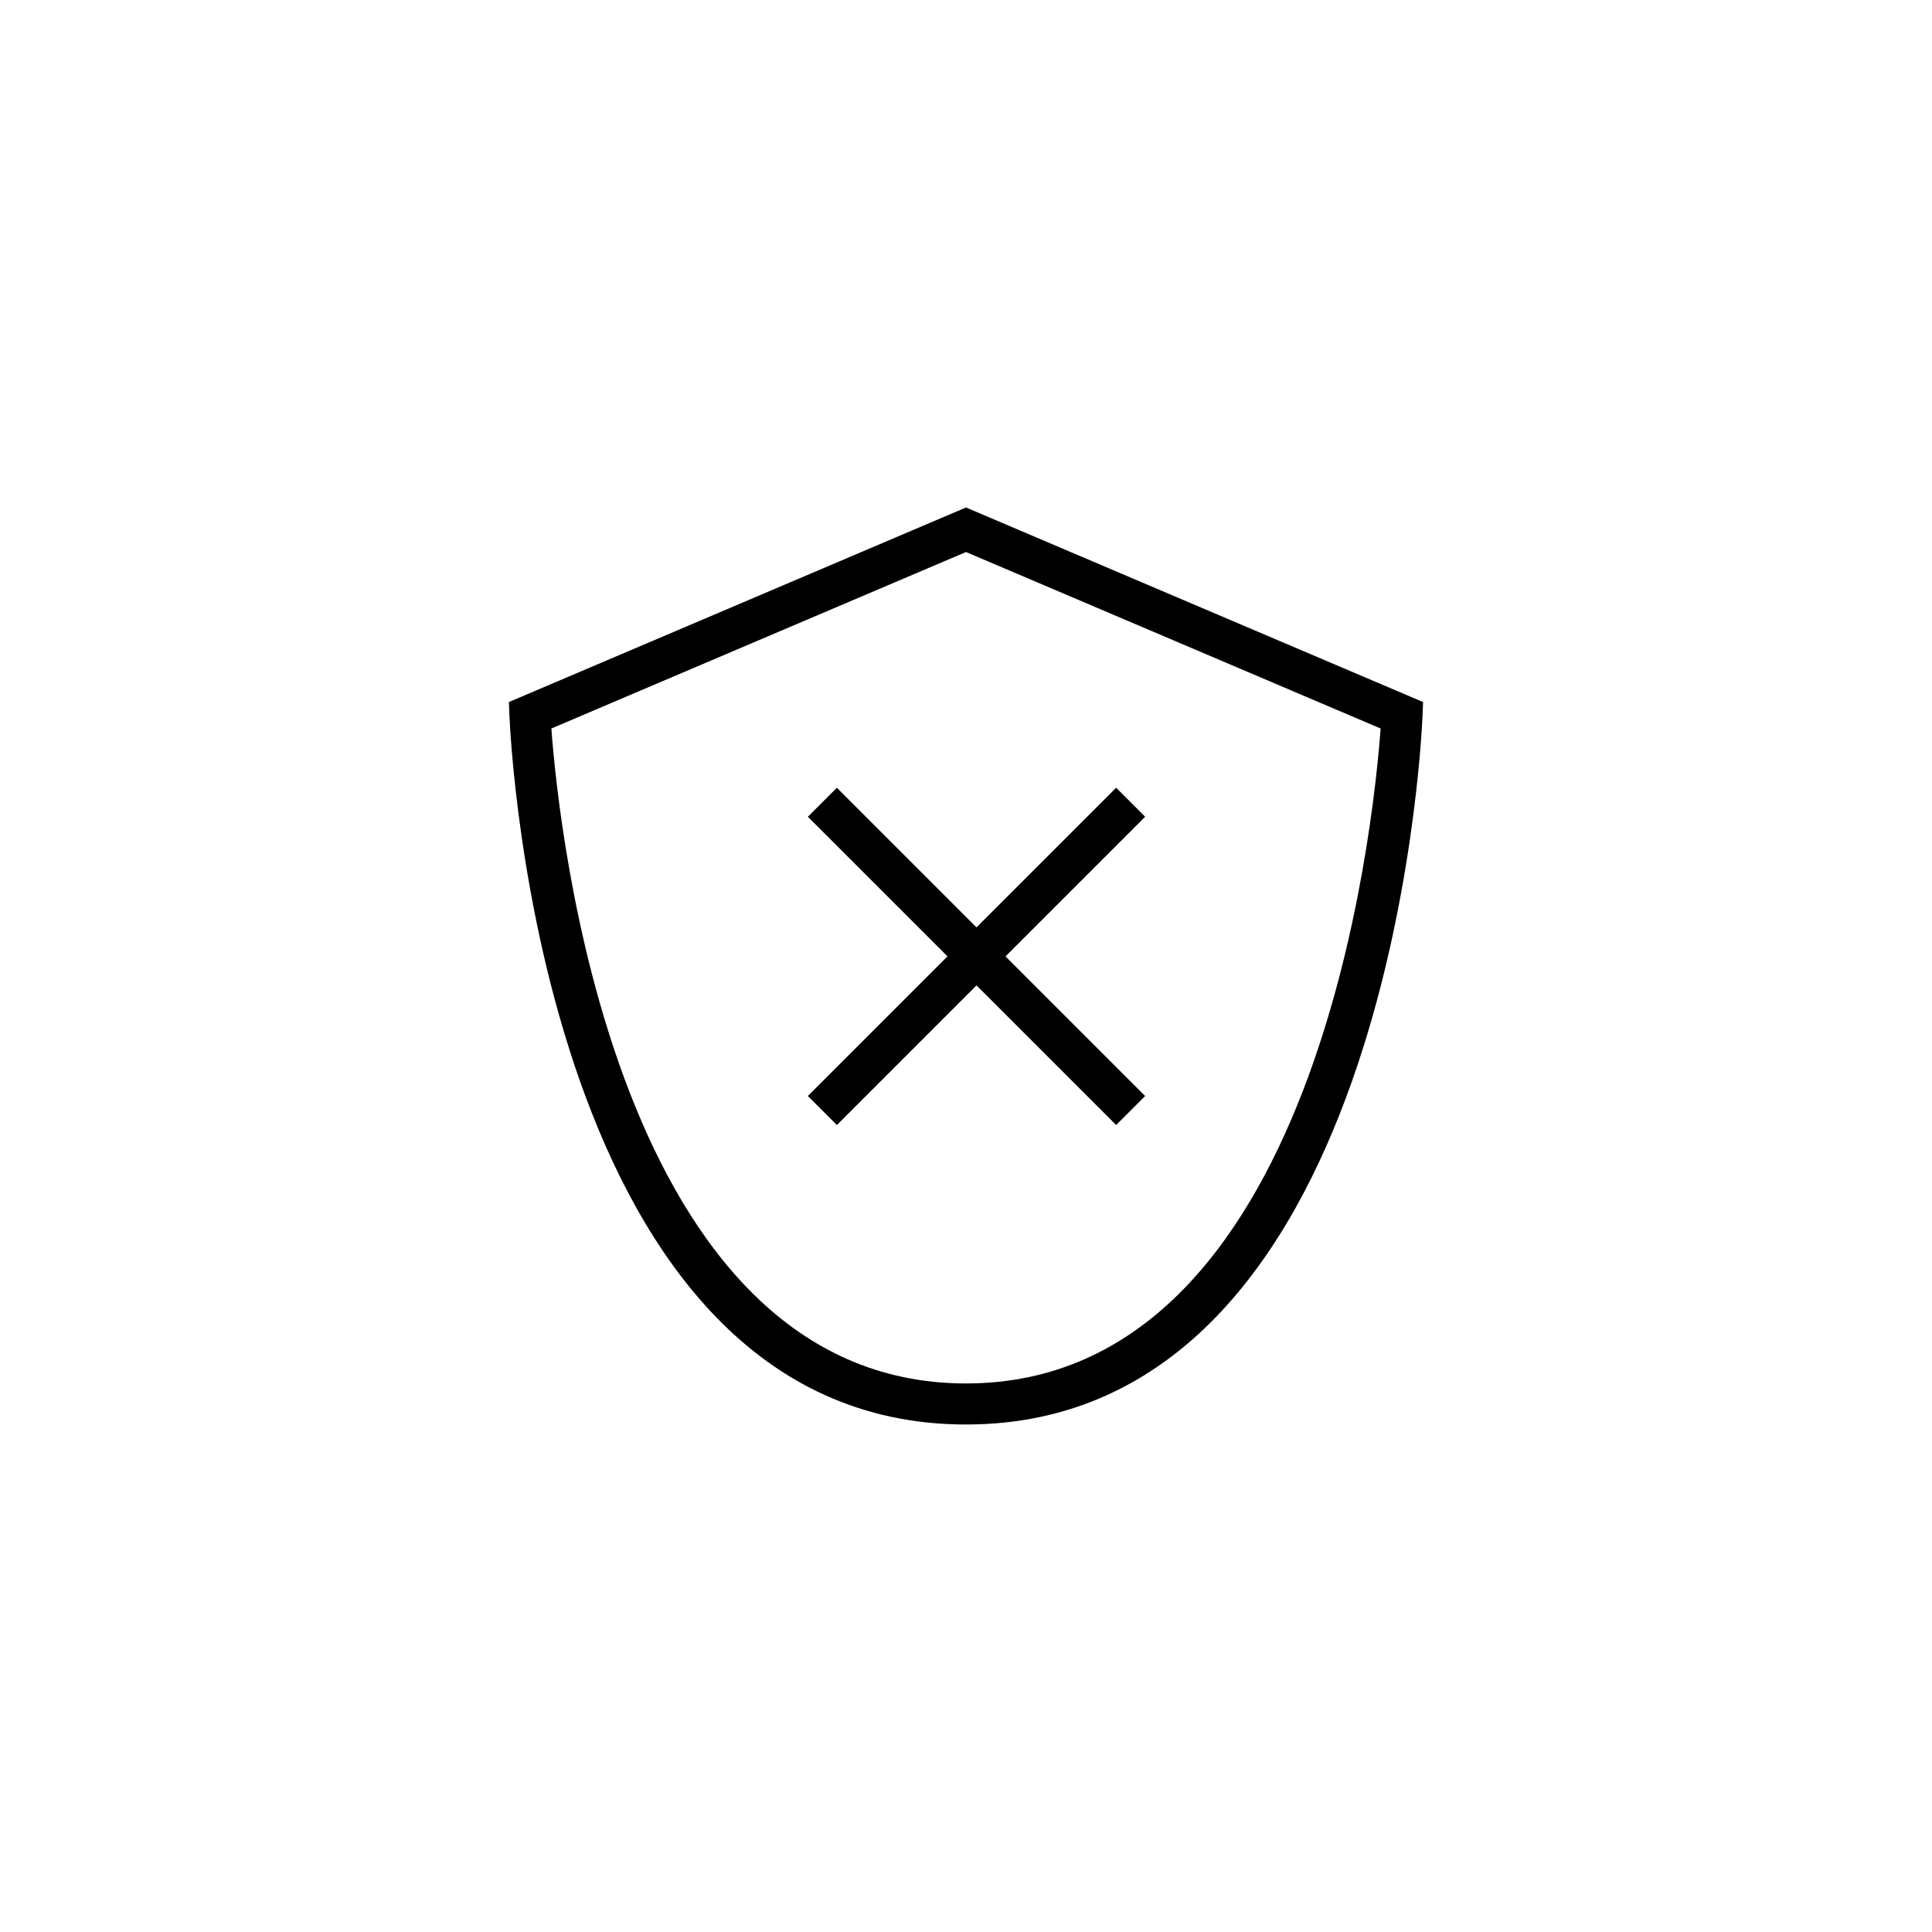 <?xml version="1.0" encoding="UTF-8"?>
<!-- Uploaded to: ICON Repo, www.svgrepo.com, Generator: ICON Repo Mixer Tools -->
<svg fill="#000000" width="800px" height="800px" version="1.1" viewBox="144 144 512 512" xmlns="http://www.w3.org/2000/svg">
 <g>
  <path d="m400 278.49-121.14 51.559 0.156 3.758c0.324 7.66 9.184 187.7 120.98 187.7s120.66-180.04 120.98-187.7l0.156-3.758zm0 232.14c-93.113 0-108.01-148-109.88-173.57l109.88-46.766 109.88 46.766c-1.875 25.562-16.766 173.57-109.88 173.57z"/>
  <path d="m358.09 360.45 37.004 37-37.004 37.004 7.691 7.688 37.004-37.004 37.004 37.004 7.688-7.688-37.004-37.004 37.004-37-7.688-7.688-37.004 37-37.004-37z"/>
 </g>
</svg>